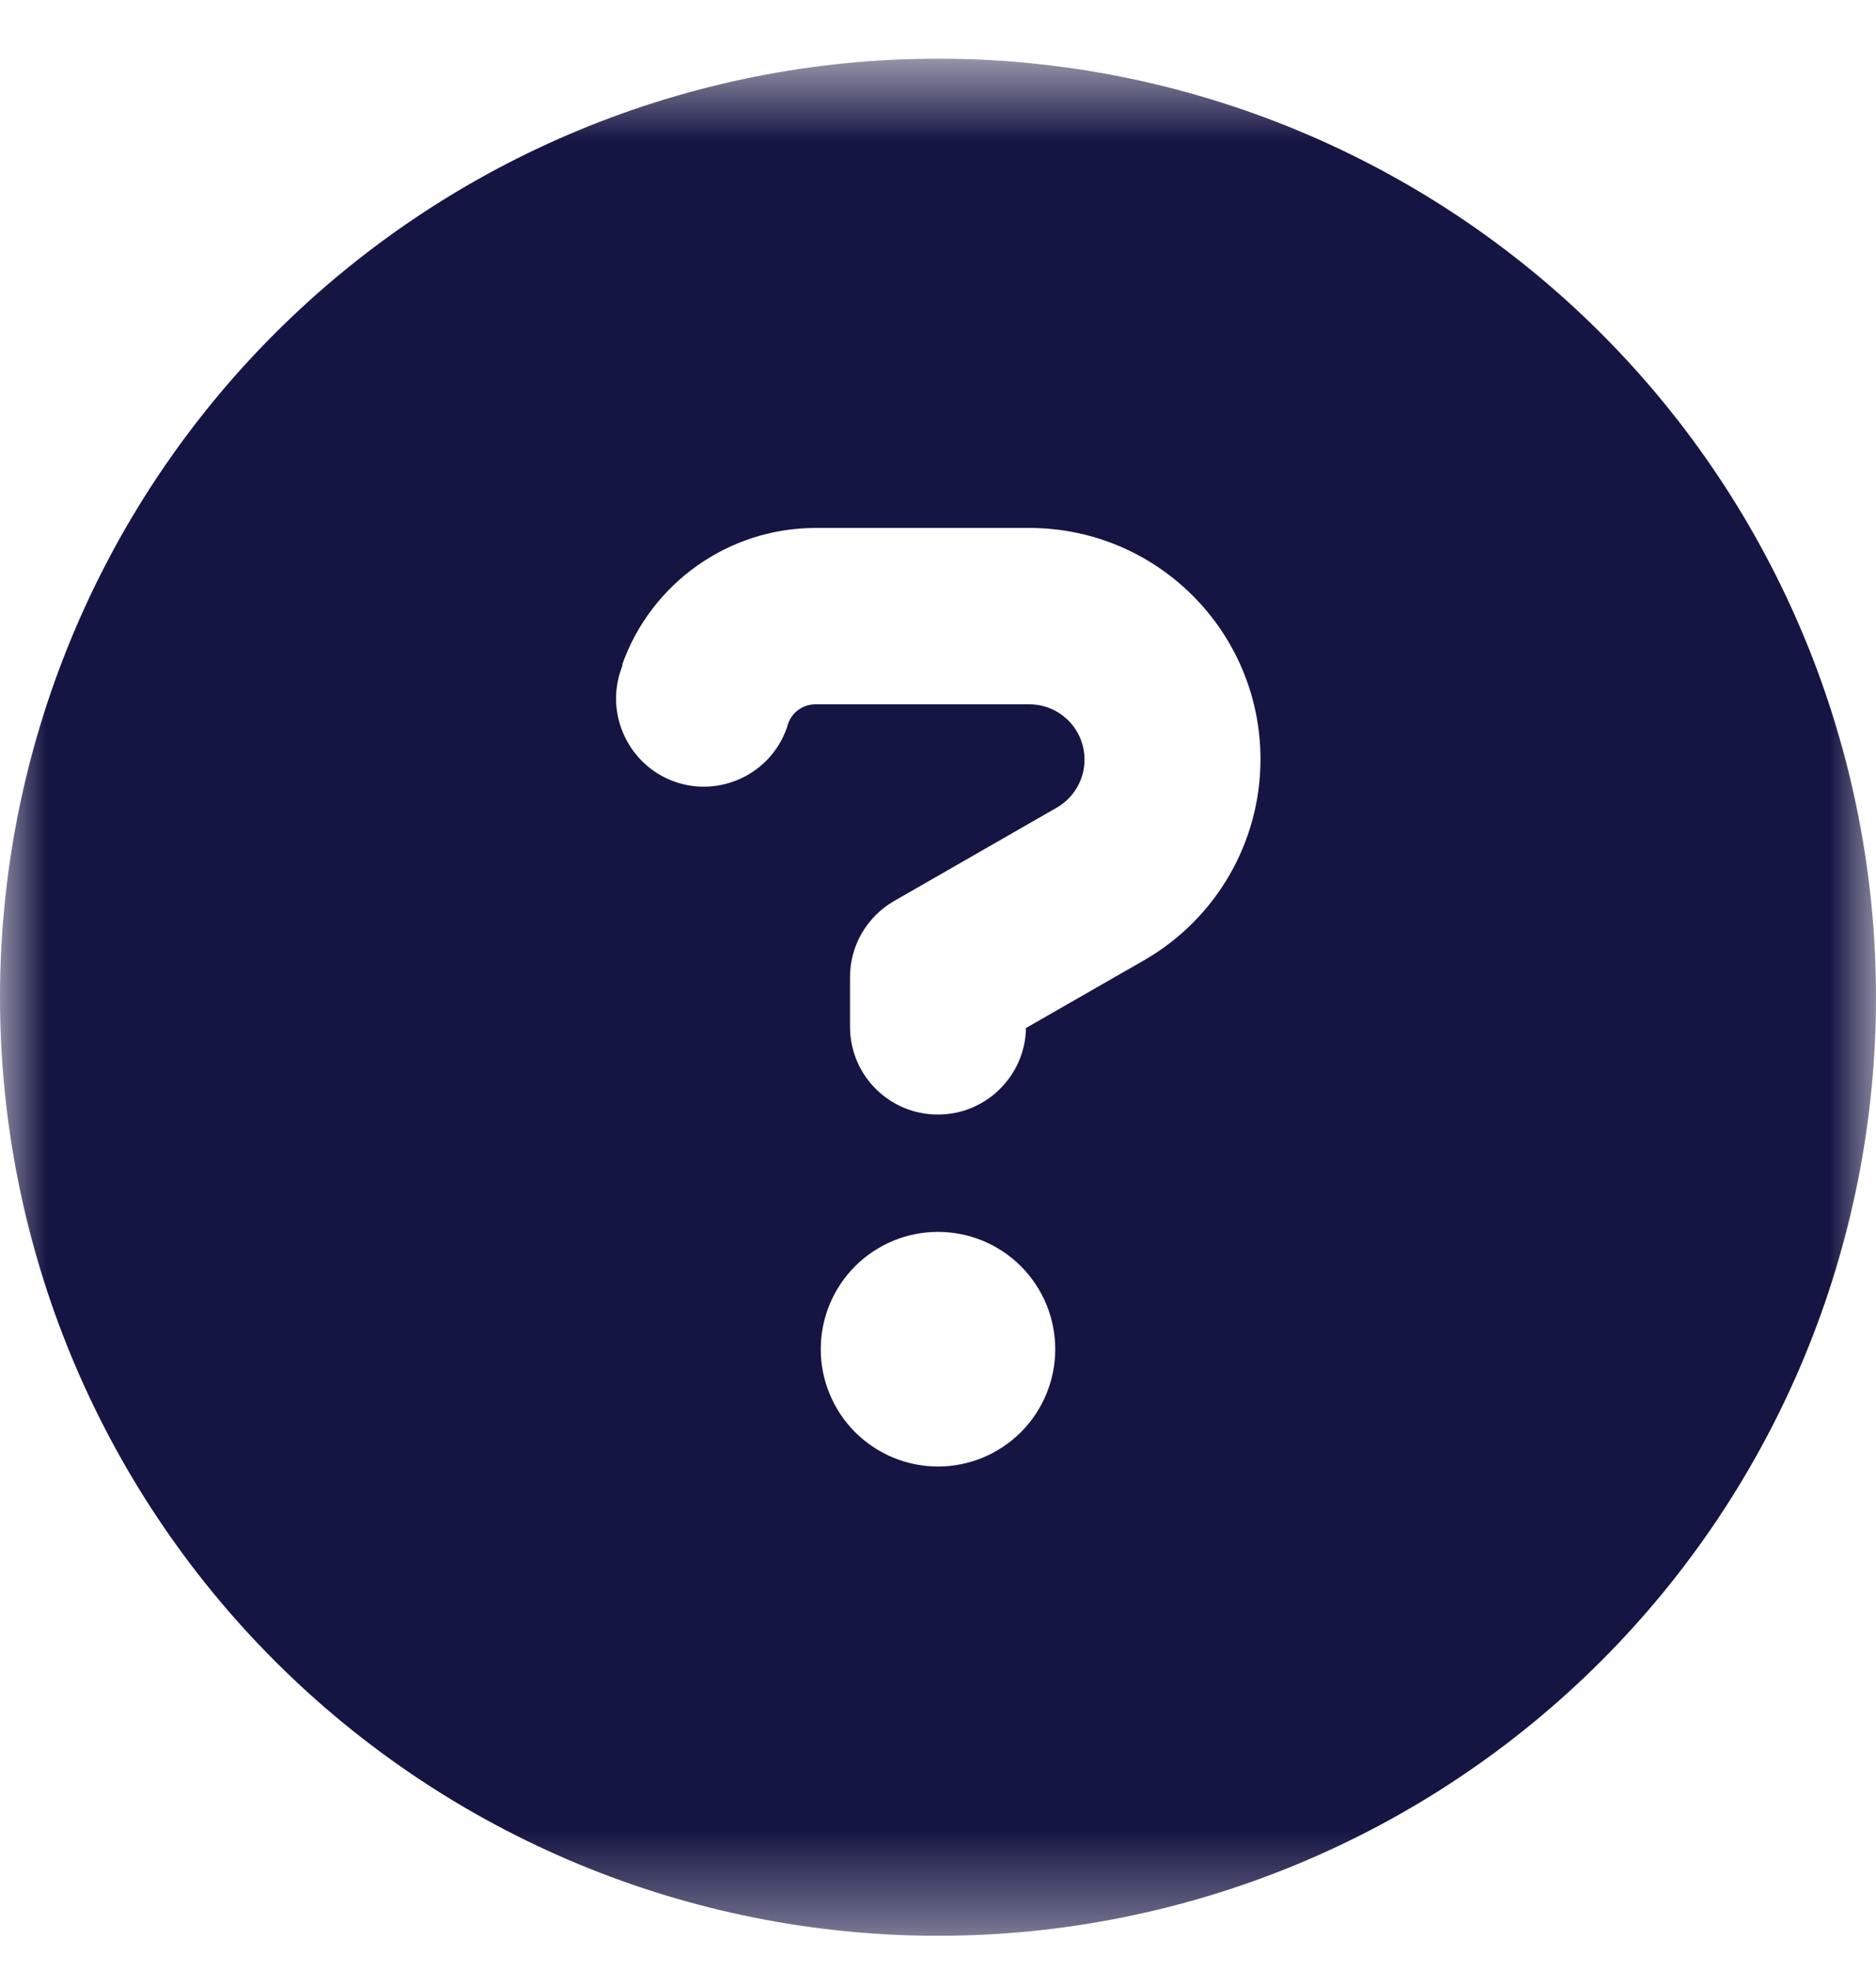 <svg xmlns="http://www.w3.org/2000/svg" fill="none" viewBox="0 0 20 21" height="21" width="20">
<g clip-path="url(#clip0_220_4467)">
<mask height="21" width="20" y="0" x="0" maskUnits="userSpaceOnUse" style="mask-type:luminance" id="mask0_220_4467">
<path fill="white" d="M20 0.625H0V20.625H20V0.625Z"></path>
</mask>
<g mask="url(#mask0_220_4467)">
<path fill="#151544" d="M10 20.625C12.652 20.625 15.196 19.571 17.071 17.696C18.946 15.821 20 13.277 20 10.625C20 7.973 18.946 5.429 17.071 3.554C15.196 1.679 12.652 0.625 10 0.625C7.348 0.625 4.804 1.679 2.929 3.554C1.054 5.429 0 7.973 0 10.625C0 13.277 1.054 15.821 2.929 17.696C4.804 19.571 7.348 20.625 10 20.625ZM6.633 7.082C6.941 6.211 7.77 5.625 8.695 5.625H10.973C12.336 5.625 13.438 6.73 13.438 8.09C13.438 8.973 12.965 9.789 12.199 10.23L10.938 10.953C10.93 11.461 10.512 11.875 10 11.875C9.48 11.875 9.062 11.457 9.062 10.938V10.41C9.062 10.074 9.242 9.766 9.535 9.598L11.266 8.605C11.449 8.5 11.562 8.305 11.562 8.094C11.562 7.766 11.297 7.504 10.973 7.504H8.695C8.562 7.504 8.445 7.586 8.402 7.711L8.387 7.758C8.215 8.246 7.676 8.5 7.191 8.328C6.707 8.156 6.449 7.617 6.621 7.133L6.637 7.086L6.633 7.082ZM8.75 14.375C8.75 14.043 8.882 13.726 9.116 13.491C9.351 13.257 9.668 13.125 10 13.125C10.332 13.125 10.649 13.257 10.884 13.491C11.118 13.726 11.25 14.043 11.25 14.375C11.25 14.707 11.118 15.024 10.884 15.259C10.649 15.493 10.332 15.625 10 15.625C9.668 15.625 9.351 15.493 9.116 15.259C8.882 15.024 8.75 14.707 8.75 14.375Z"></path>
</g>
</g>
<defs>
<clipPath id="clip0_220_4467">
<rect transform="translate(0 0.625)" fill="white" height="20" width="20"></rect>
</clipPath>
</defs>
</svg>
